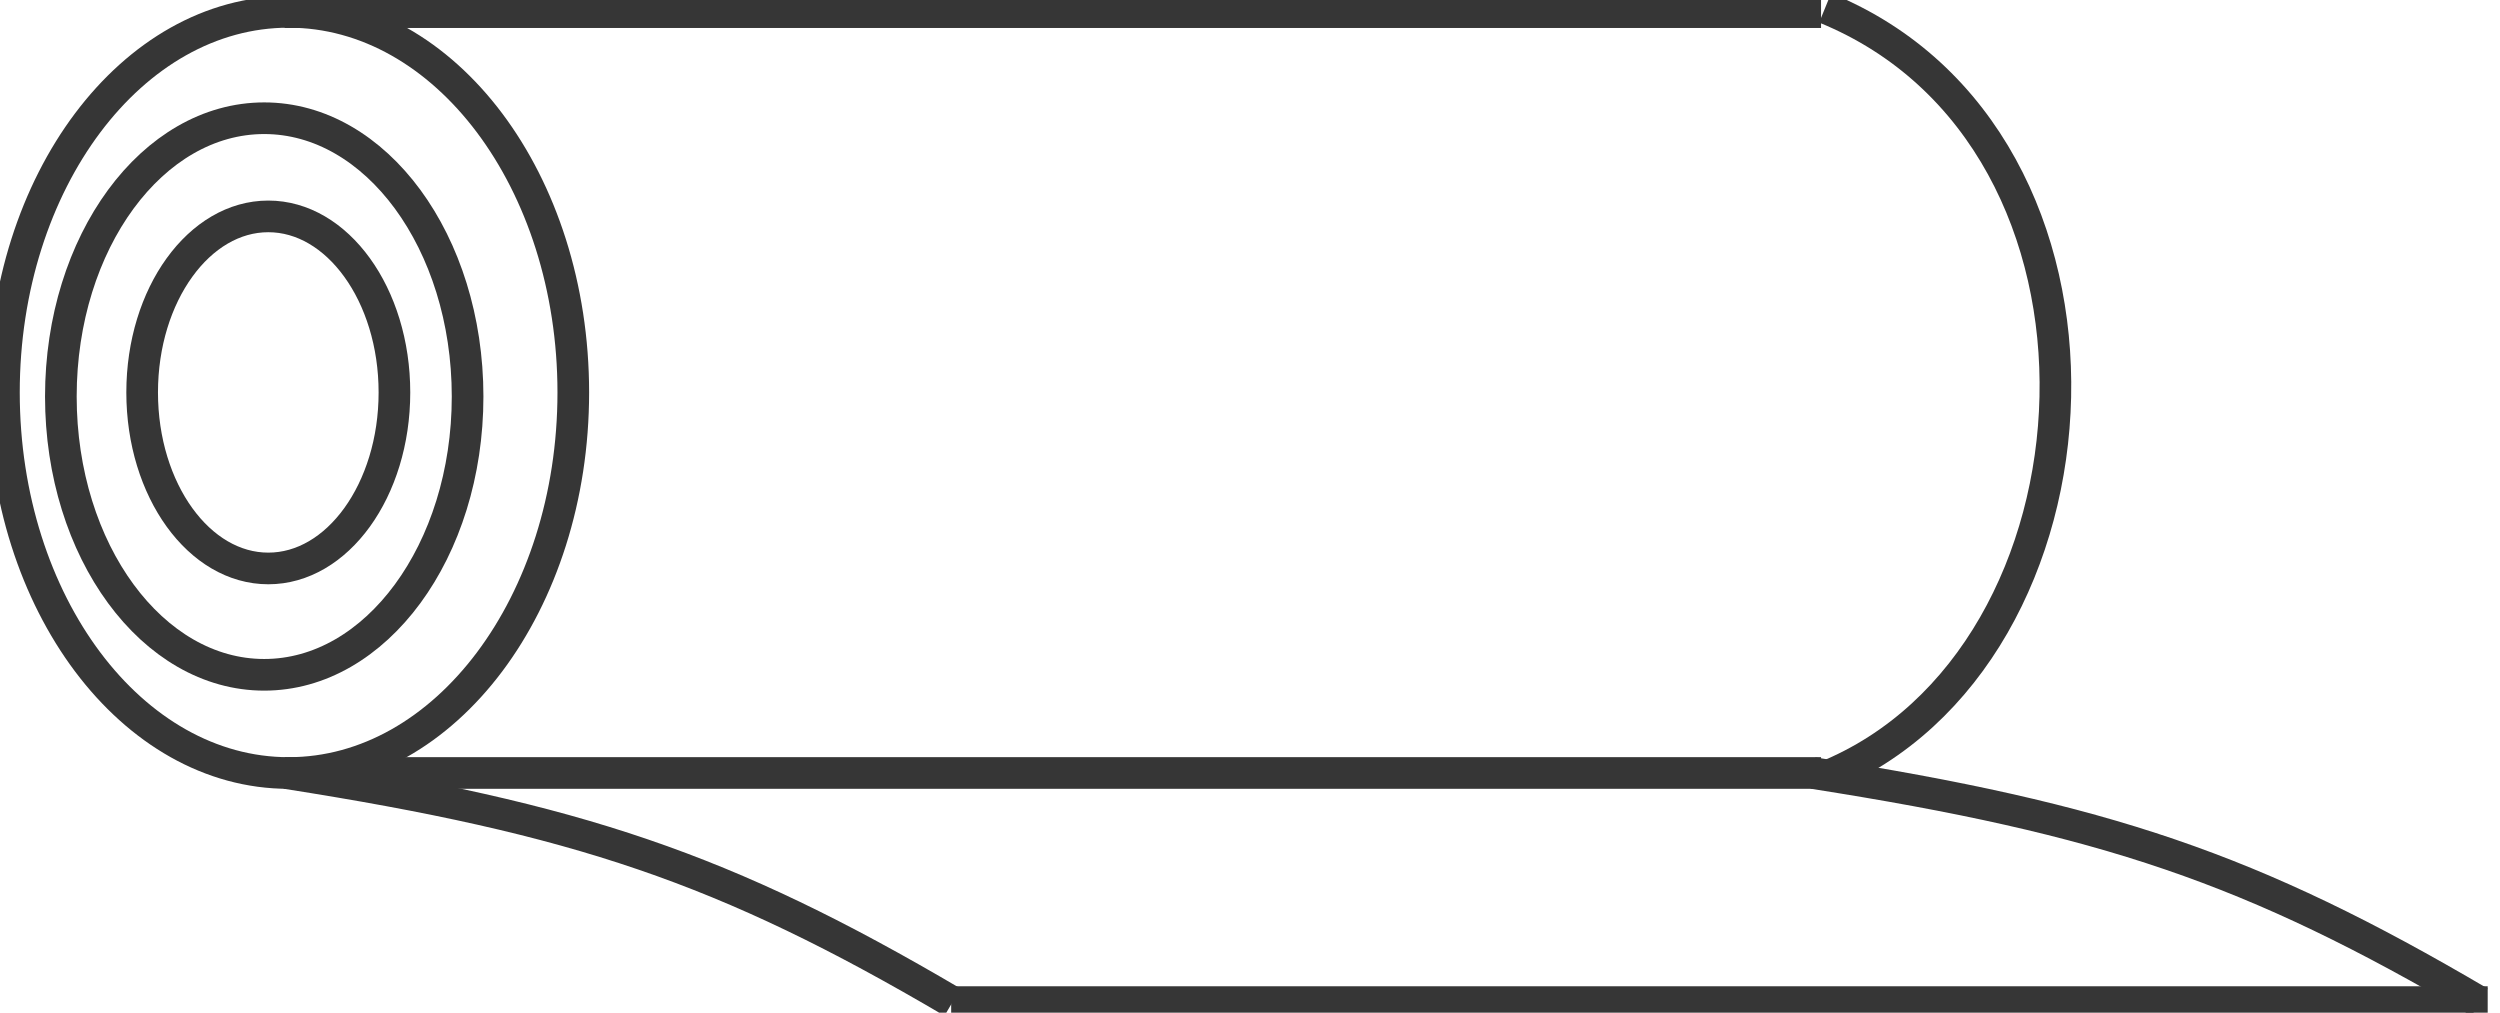 <?xml version="1.0" encoding="UTF-8"?> <svg xmlns="http://www.w3.org/2000/svg" width="79" height="32" viewBox="0 0 79 32" fill="none"> <g clip-path="url(#clip0)"> <path d="M12.464 12.401C12.464 13.948 12.011 15.343 11.284 16.349C10.557 17.355 9.563 17.963 8.478 17.963C7.392 17.963 6.399 17.355 5.672 16.349C4.945 15.343 4.492 13.948 4.492 12.401C4.492 10.854 4.945 9.458 5.672 8.453C6.399 7.447 7.392 6.838 8.478 6.838C9.563 6.838 10.557 7.447 11.284 8.453C12.011 9.458 12.464 10.854 12.464 12.401Z" stroke="#363636"></path> <path d="M14.776 12.53C14.776 14.969 14.05 17.172 12.882 18.762C11.713 20.353 10.11 21.324 8.349 21.324C6.589 21.324 4.985 20.353 3.817 18.762C2.649 17.172 1.923 14.969 1.923 12.53C1.923 10.091 2.649 7.888 3.817 6.297C4.985 4.707 6.589 3.736 8.349 3.736C10.11 3.736 11.713 4.707 12.882 6.297C14.05 7.888 14.776 10.091 14.776 12.53Z" stroke="#363636"></path> <path d="M18.116 12.401C18.116 15.731 17.102 18.742 15.47 20.917C13.837 23.092 11.591 24.427 9.12 24.427C6.649 24.427 4.403 23.092 2.77 20.917C1.138 18.742 0.124 15.731 0.124 12.401C0.124 9.07 1.138 6.059 2.77 3.884C4.403 1.709 6.649 0.375 9.12 0.375C11.591 0.375 13.837 1.709 15.47 3.884C17.102 6.059 18.116 9.07 18.116 12.401Z" stroke="#363636"></path> <path d="M8.991 0.384H57.545" stroke="#363636"></path> <path d="M8.991 24.426H57.545" stroke="#363636"></path> <path d="M30.057 31.665H78.611" stroke="#363636"></path> <path d="M9.033 24.429C18.252 25.877 22.892 27.426 30.099 31.668" stroke="#363636"></path> <path d="M57.289 24.429C66.507 25.877 71.147 27.426 78.355 31.668" stroke="#363636"></path> <path d="M57.674 0.25C67.822 4.386 66.923 20.803 57.674 24.552" stroke="#363636"></path> </g> <defs> <clipPath id="clip0"> <rect width="79" height="32" fill="white"></rect> </clipPath> </defs> </svg> 